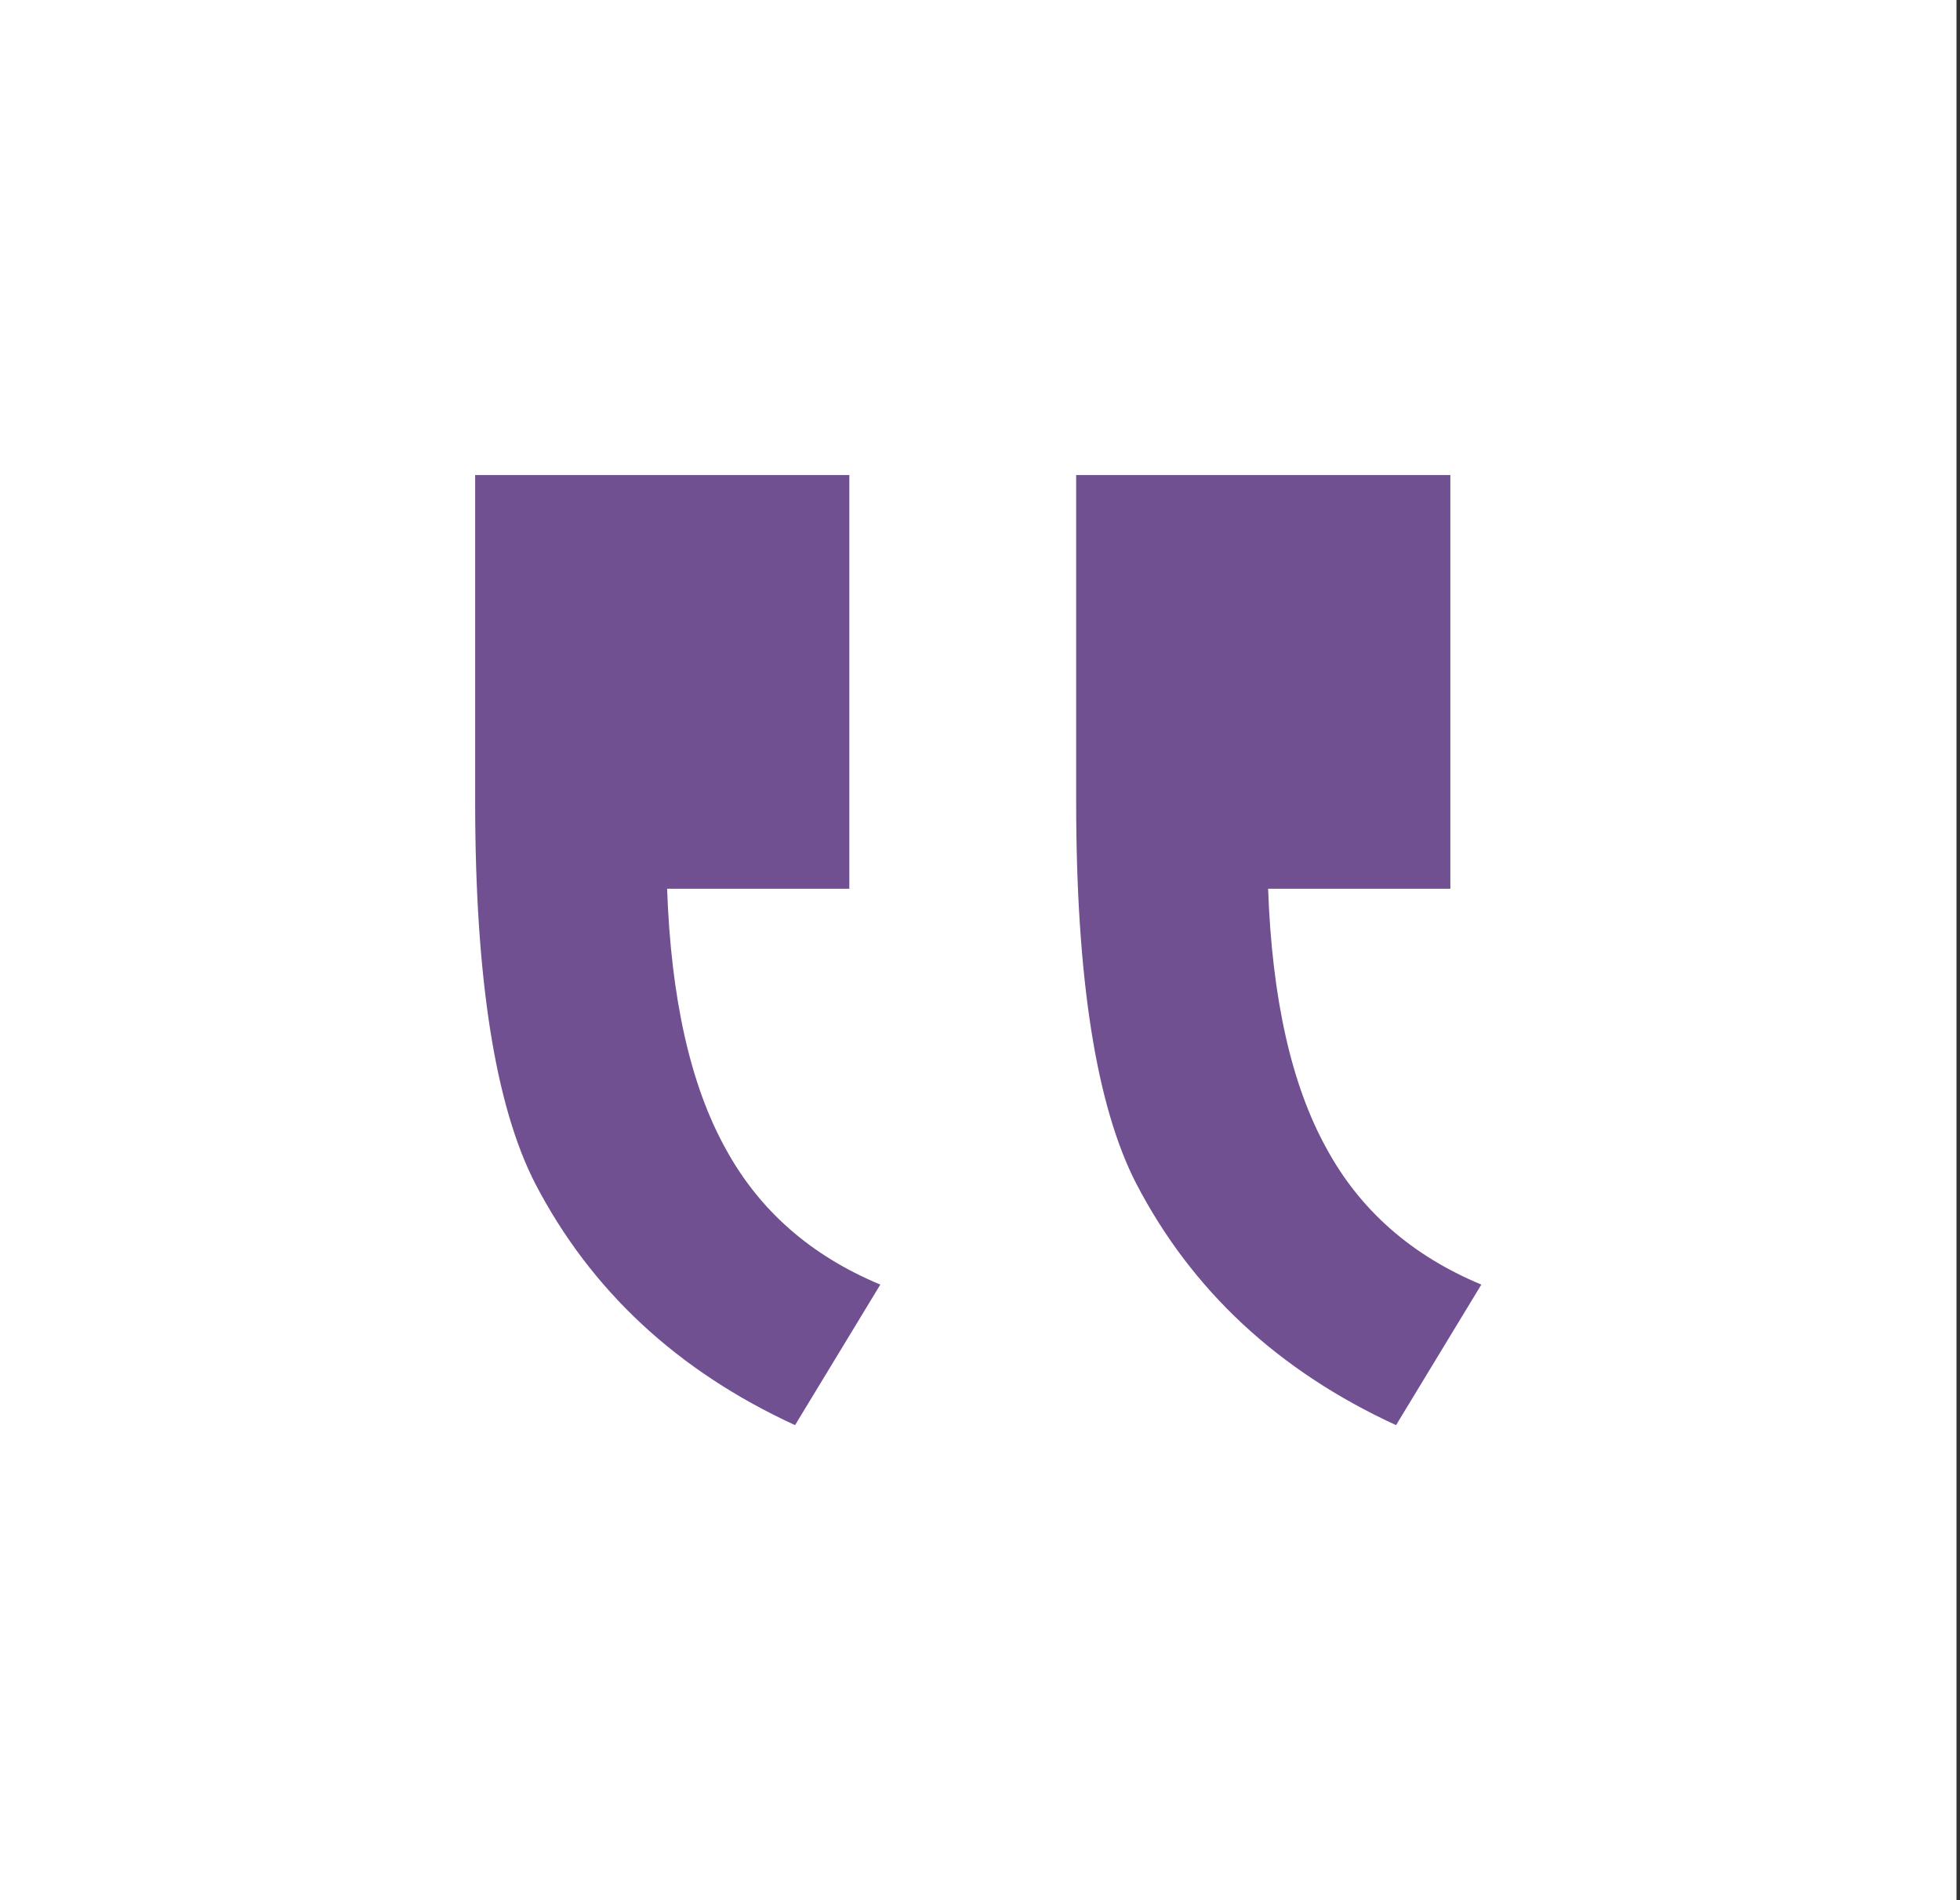 <svg xmlns="http://www.w3.org/2000/svg" width="33" height="32" viewBox="0 0 33 32" fill="none"><rect x="0" y="0" width="33" height="32" fill="#333333" stroke="none"/><rect width="32.941" height="32" fill="white"></rect><path d="M24.419 14.967V8H18.119V13.5C18.119 16.478 18.456 18.622 19.131 19.933C20.067 21.733 21.525 23.089 23.505 24L24.941 21.633C23.766 21.144 22.896 20.378 22.33 19.333C21.742 18.267 21.416 16.811 21.351 14.967H24.419ZM14.3 14.967V8H8V13.5C8 16.478 8.338 18.622 9.012 19.933C9.948 21.733 11.406 23.089 13.386 24L14.822 21.633C13.647 21.144 12.777 20.378 12.211 19.333C11.623 18.267 11.297 16.811 11.232 14.967H14.3Z" fill="#715091"></path></svg>